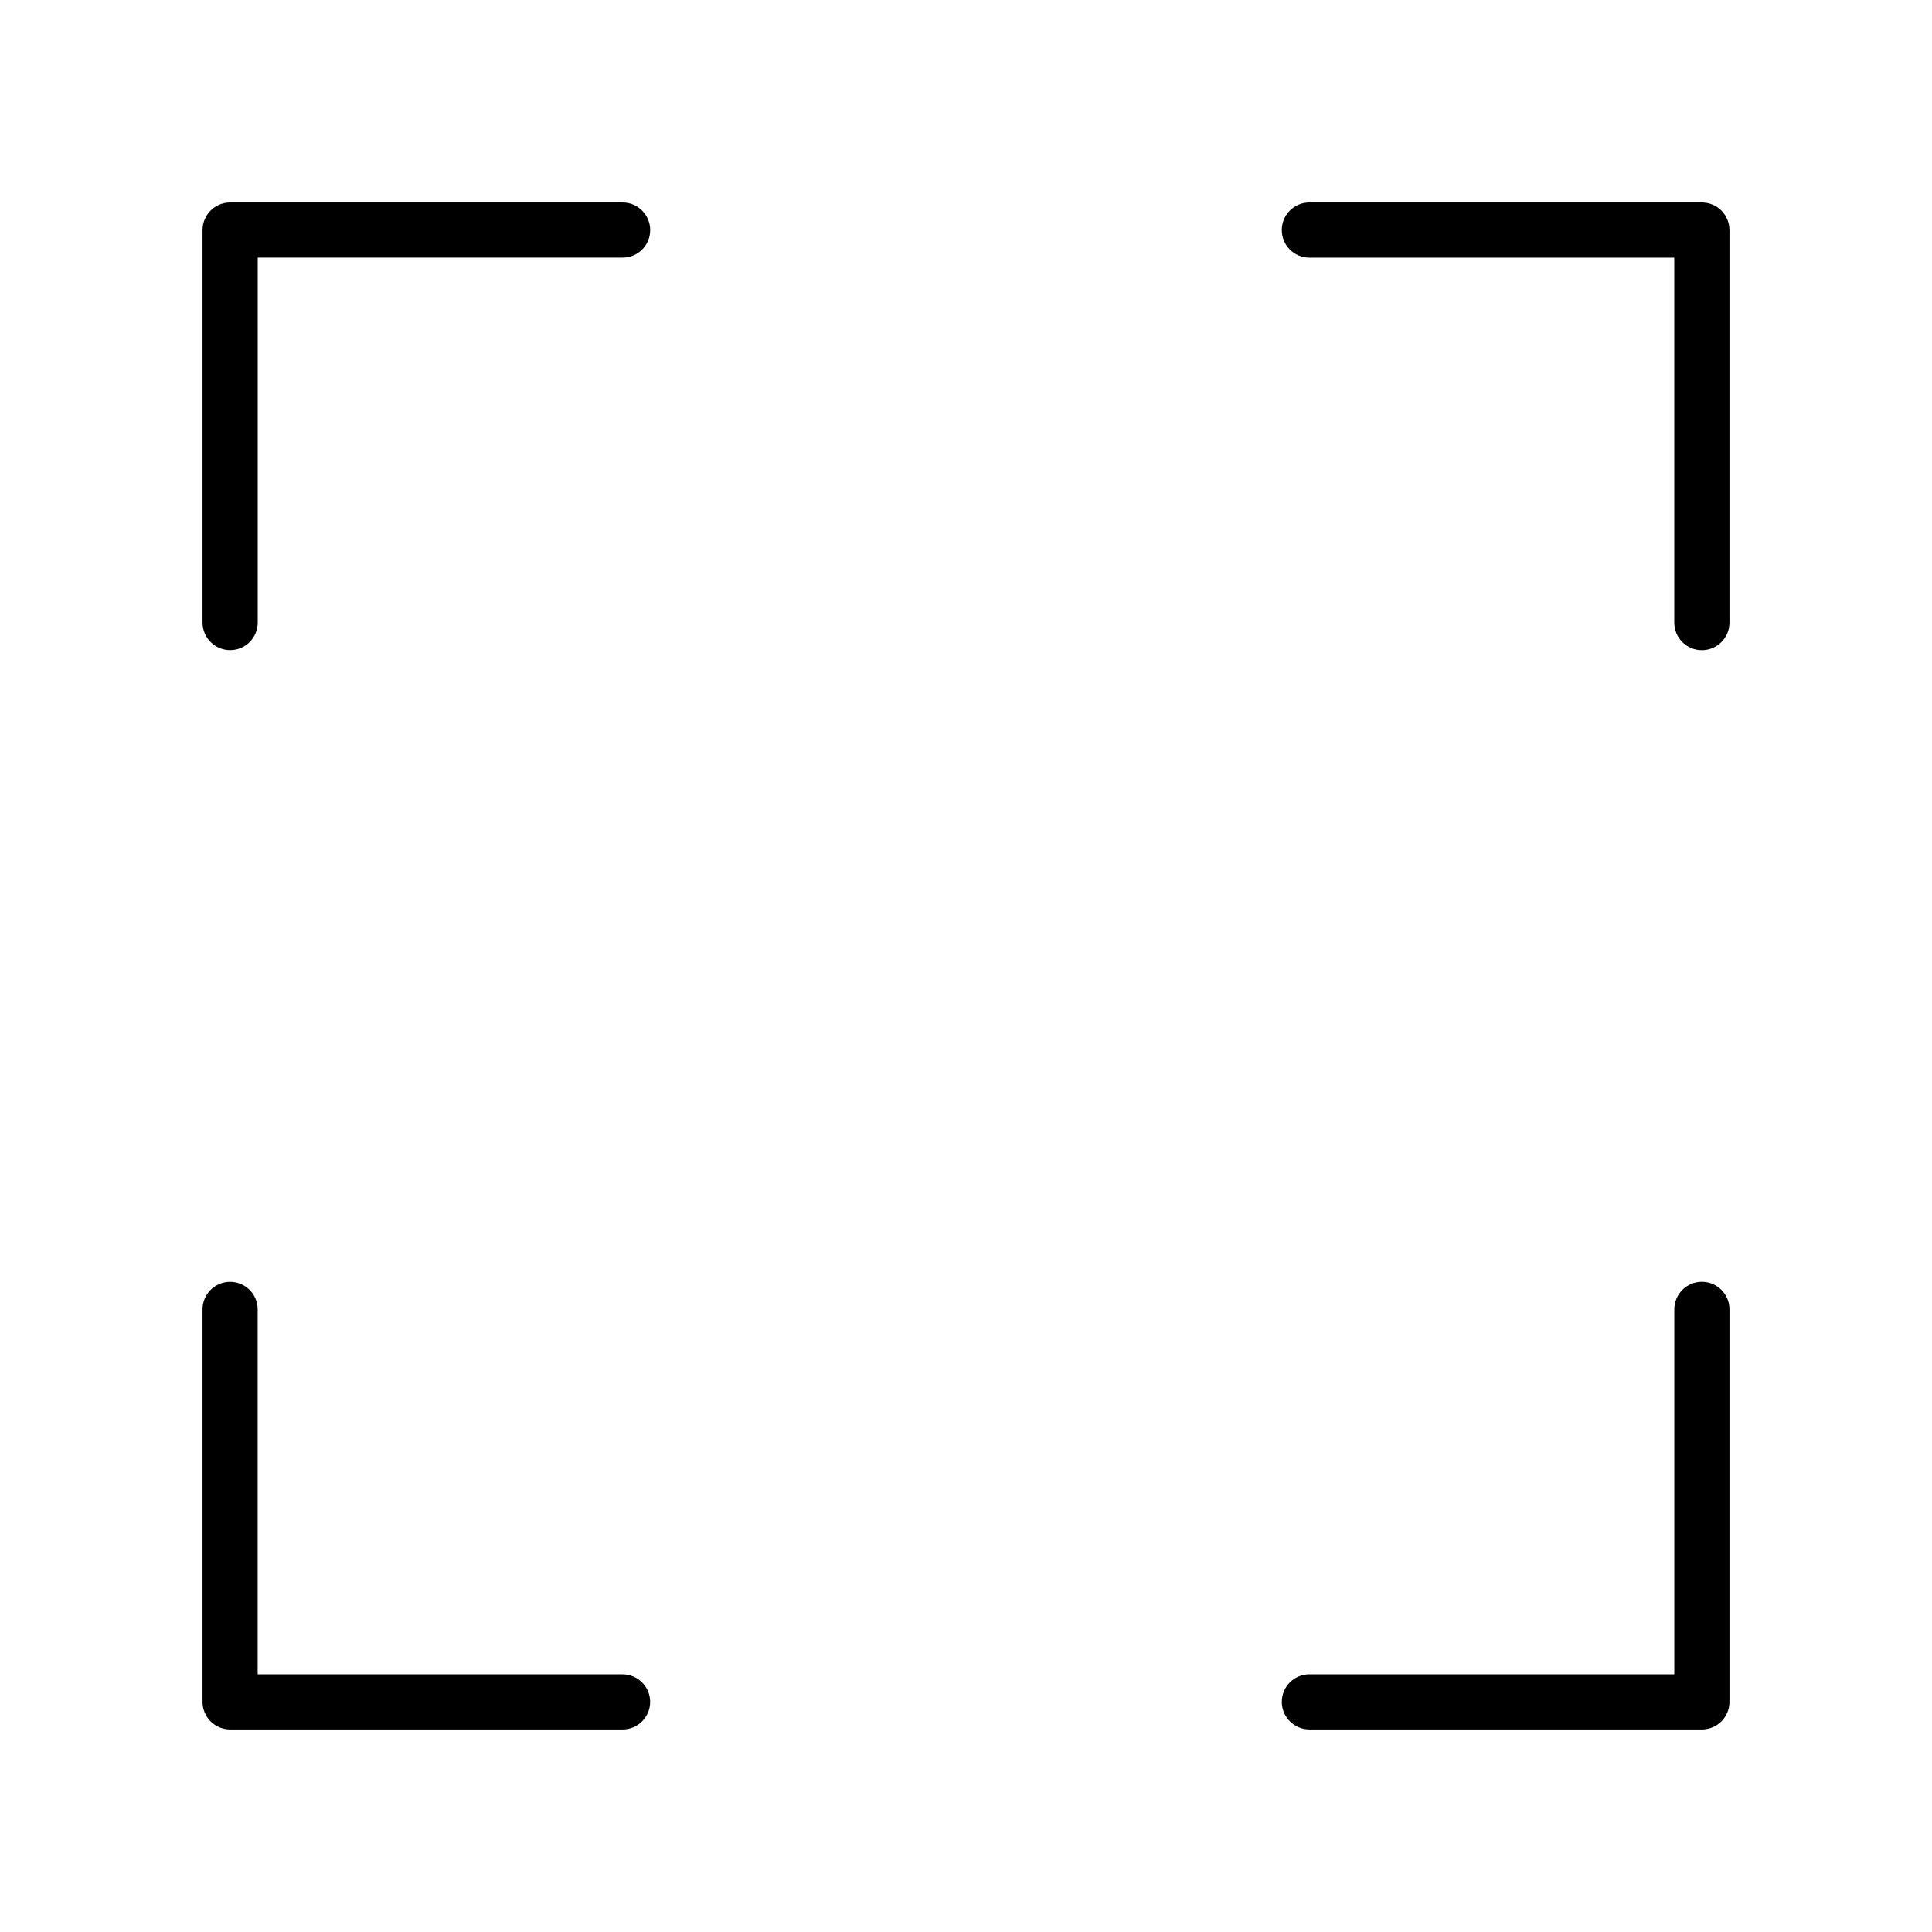 <?xml version="1.0" encoding="UTF-8"?>
<!-- Uploaded to: ICON Repo, www.iconrepo.com, Generator: ICON Repo Mixer Tools -->
<svg fill="#000000" width="800px" height="800px" version="1.1" viewBox="144 144 512 512" xmlns="http://www.w3.org/2000/svg">
 <g>
  <path d="m308.99 197.66h-104.01c-1.926 0-3.809 0.781-5.168 2.141-1.359 1.359-2.141 3.246-2.141 5.168v104.01c0 4.039 3.273 7.316 7.316 7.316 4.039 0 7.316-3.273 7.316-7.316l-0.004-96.695h96.703c4.039 0 7.309-3.273 7.309-7.309-0.012-4.043-3.285-7.316-7.32-7.316z"/>
  <path d="m491.01 602.33h104.01c1.926 0 3.809-0.781 5.168-2.141s2.141-3.246 2.141-5.168v-104.02c0-4.039-3.273-7.309-7.309-7.309-4.039 0-7.309 3.273-7.309 7.309v96.703l-96.703-0.004c-4.039 0-7.316 3.273-7.316 7.316 0.004 4.035 3.281 7.309 7.316 7.309z"/>
  <path d="m308.99 587.71h-96.703v-96.699c0-4.039-3.273-7.309-7.309-7.309-4.039 0-7.309 3.273-7.309 7.309v104.01c0 1.926 0.781 3.809 2.141 5.168s3.246 2.141 5.168 2.141h104.01c4.039 0 7.309-3.273 7.309-7.309 0-4.035-3.273-7.312-7.309-7.312z"/>
  <path d="m600.19 199.8c-1.359-1.359-3.246-2.141-5.168-2.141h-104.02c-4.039 0-7.316 3.273-7.316 7.316 0 4.039 3.273 7.316 7.316 7.316h96.695v96.703c0 4.039 3.273 7.316 7.316 7.316 4.039 0 7.316-3.273 7.316-7.316v-104.01c-0.004-1.938-0.785-3.824-2.144-5.184z"/>
 </g>
</svg>